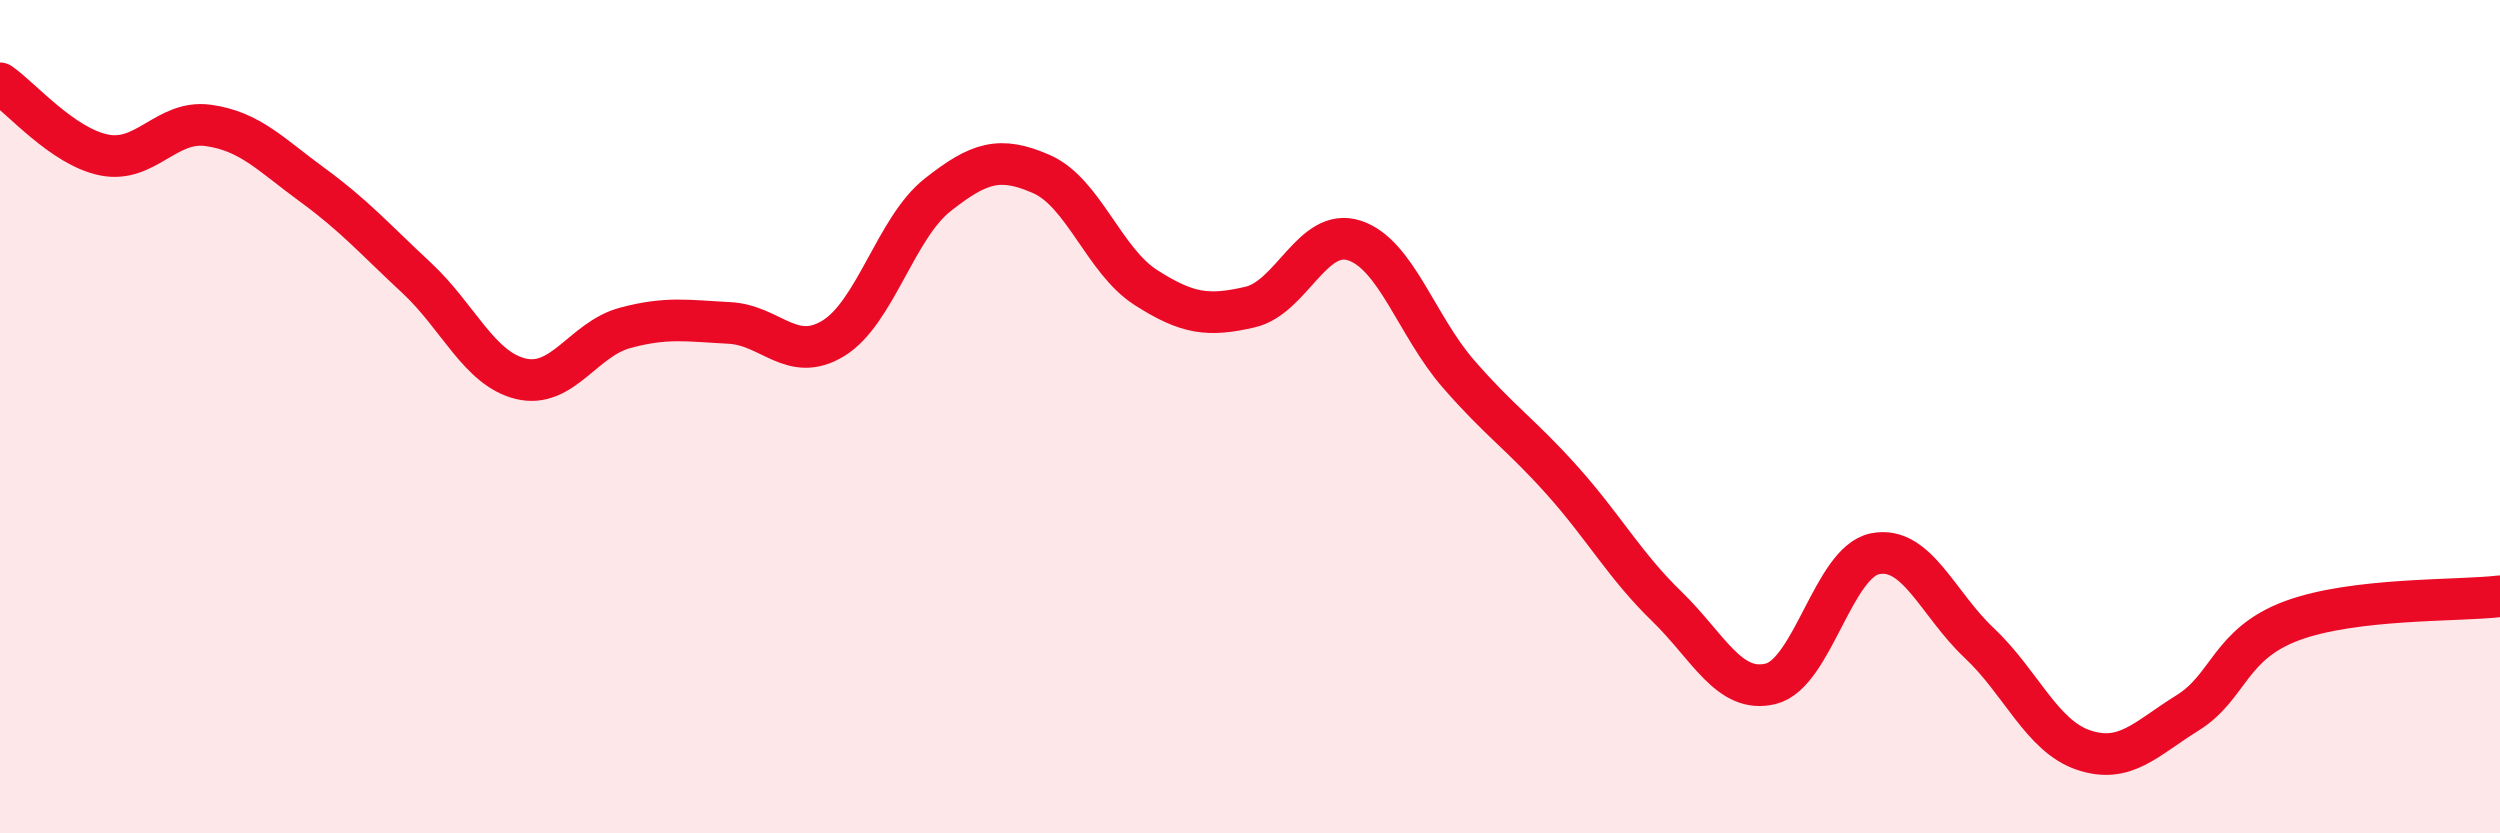 
    <svg width="60" height="20" viewBox="0 0 60 20" xmlns="http://www.w3.org/2000/svg">
      <path
        d="M 0,2 C 0.5,2.34 1.5,3.52 2.5,3.72 C 3.5,3.92 4,2.87 5,3.01 C 6,3.15 6.5,3.71 7.5,4.44 C 8.5,5.17 9,5.74 10,6.67 C 11,7.6 11.5,8.85 12.5,9.09 C 13.5,9.33 14,8.14 15,7.87 C 16,7.6 16.5,7.7 17.5,7.75 C 18.5,7.8 19,8.73 20,8.12 C 21,7.51 21.5,5.47 22.5,4.68 C 23.5,3.89 24,3.74 25,4.18 C 26,4.62 26.5,6.26 27.5,6.9 C 28.5,7.54 29,7.6 30,7.37 C 31,7.14 31.5,5.45 32.5,5.77 C 33.5,6.09 34,7.82 35,8.97 C 36,10.12 36.5,10.42 37.5,11.54 C 38.5,12.66 39,13.58 40,14.55 C 41,15.52 41.5,16.66 42.5,16.41 C 43.5,16.16 44,13.49 45,13.29 C 46,13.09 46.5,14.49 47.5,15.43 C 48.5,16.37 49,17.66 50,18 C 51,18.34 51.5,17.73 52.5,17.11 C 53.5,16.49 53.5,15.46 55,14.9 C 56.5,14.34 59,14.43 60,14.31L60 20L0 20Z"
        fill="#EB0A25"
        opacity="0.1"
        stroke-linecap="round"
        stroke-linejoin="round"
      />
      <path
        d="M 0,2 C 0.5,2.34 1.5,3.52 2.5,3.72 C 3.5,3.92 4,2.87 5,3.01 C 6,3.15 6.5,3.71 7.5,4.44 C 8.5,5.17 9,5.74 10,6.67 C 11,7.6 11.5,8.85 12.5,9.09 C 13.5,9.33 14,8.14 15,7.87 C 16,7.6 16.5,7.7 17.5,7.75 C 18.5,7.8 19,8.73 20,8.12 C 21,7.51 21.5,5.47 22.5,4.68 C 23.5,3.89 24,3.74 25,4.18 C 26,4.62 26.5,6.26 27.5,6.9 C 28.5,7.54 29,7.6 30,7.37 C 31,7.14 31.5,5.45 32.5,5.77 C 33.5,6.09 34,7.82 35,8.97 C 36,10.12 36.5,10.42 37.5,11.54 C 38.5,12.66 39,13.58 40,14.55 C 41,15.52 41.5,16.66 42.5,16.41 C 43.5,16.16 44,13.49 45,13.29 C 46,13.09 46.5,14.49 47.5,15.43 C 48.5,16.37 49,17.66 50,18 C 51,18.34 51.5,17.73 52.5,17.11 C 53.5,16.49 53.5,15.46 55,14.9 C 56.5,14.34 59,14.43 60,14.31"
        stroke="#EB0A25"
        stroke-width="1"
        fill="none"
        stroke-linecap="round"
        stroke-linejoin="round"
      />
    </svg>
  
